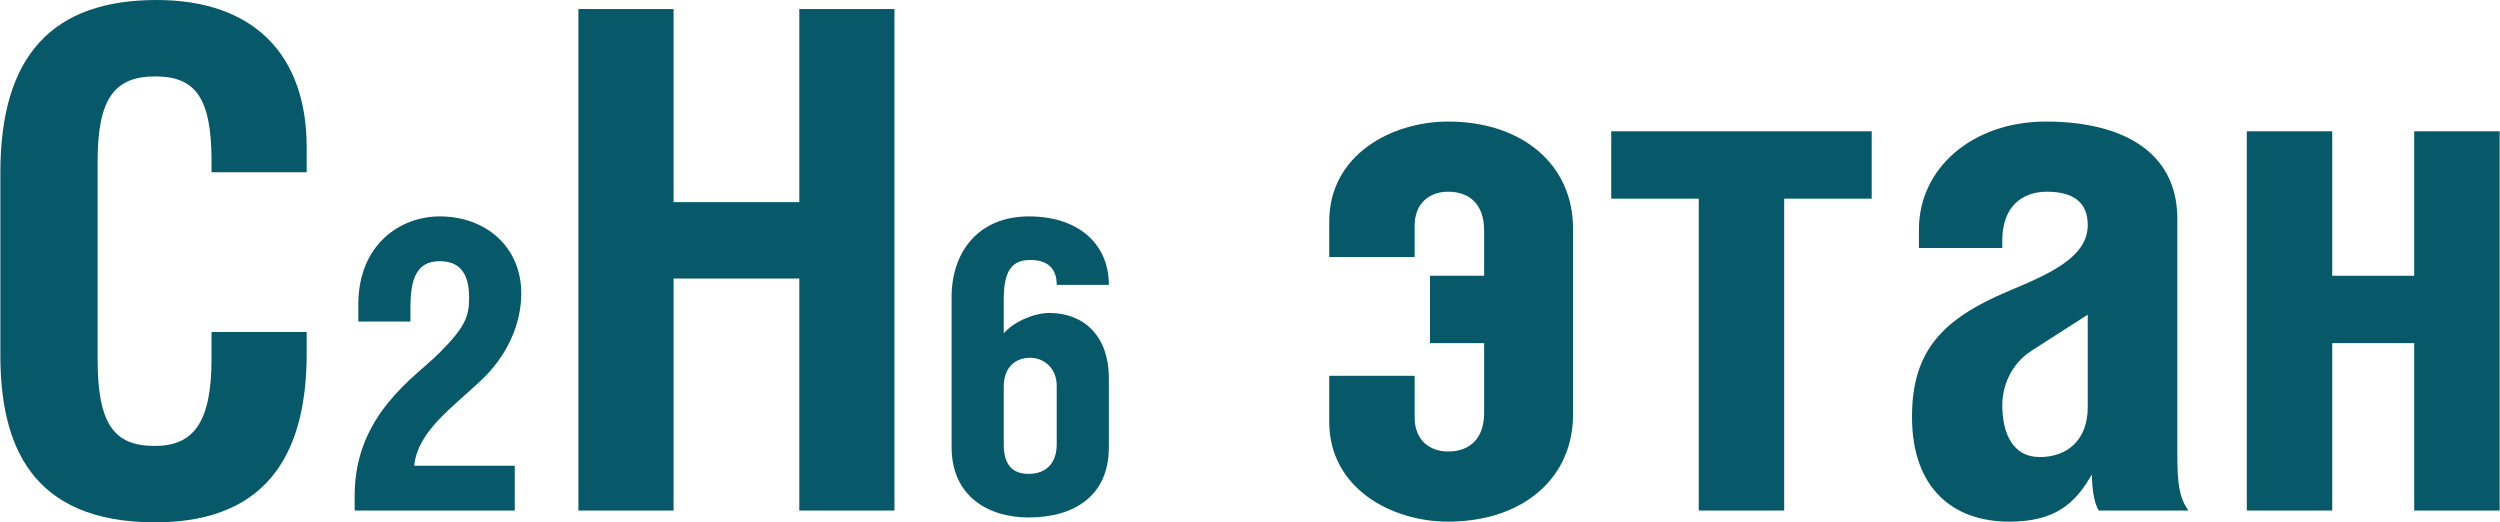 <?xml version="1.0" encoding="UTF-8"?> <!-- Creator: CorelDRAW 2019 (64-Bit) --> <svg xmlns="http://www.w3.org/2000/svg" xmlns:xlink="http://www.w3.org/1999/xlink" xmlns:xodm="http://www.corel.com/coreldraw/odm/2003" xml:space="preserve" width="895px" height="187px" style="shape-rendering:geometricPrecision; text-rendering:geometricPrecision; image-rendering:optimizeQuality; fill-rule:evenodd; clip-rule:evenodd" viewBox="0 0 1908.24 398.82"> <defs> <style type="text/css"> <![CDATA[ .fil0 {fill:#075969;fill-rule:nonzero} ]]> </style> </defs> <g id="Layer_x0020_1">  <path class="fil0" d="M233.88 131.53l0 -19.1c0,-70.53 -40.3,-112.43 -114.55,-112.43 -79.02,0 -119.33,41.9 -119.33,131.53l0 139.48c0,67.88 22.8,127.81 118.27,127.81 90.69,0 115.61,-59.4 115.61,-128.87l0 -16.45 -72.66 0 0 20.69c0,49.32 -14.31,66.29 -43.48,66.29 -30.76,0 -43.49,-16.44 -43.49,-66.29l0 -151.15c0,-48.26 13.26,-64.7 44.02,-64.7 30.76,0 42.95,16.44 42.95,64.7l0 8.49 72.66 0z"></path> <polygon id="1" class="fil0" points="514.01,6.9 441.35,6.9 441.35,389.8 514.01,389.8 514.01,212.67 610,212.67 610,389.8 682.66,389.8 682.66,6.9 610,6.9 610,154.33 514.01,154.33 "></polygon> <path id="2" class="fil0" d="M1079.84 196.23l0 -23.87c0,-17.5 11.67,-25.98 25.46,-25.98 15.91,0 27.58,9.01 27.58,29.7l0 34.47 -41.37 0 0 51.44 41.37 0 0 53.04c0,20.68 -11.67,29.69 -27.58,29.69 -13.79,0 -25.46,-8.48 -25.46,-25.98l0 -31.82 -65.23 0 0 35c0,51.44 48.26,76.37 90.69,76.37 56.74,0 95.46,-32.88 95.46,-81.67l0 -142.14c0,-48.79 -38.72,-81.67 -95.46,-81.67 -42.43,0 -90.69,24.93 -90.69,76.37l0 27.05 65.23 0z"></path> <polygon id="3" class="fil0" points="1229.93,100.24 1229.93,151.68 1296.75,151.68 1296.75,389.8 1361.98,389.8 1361.98,151.68 1428.81,151.68 1428.81,100.24 "></polygon> <path id="4" class="fil0" d="M1593.75 240.25l0 70.53c0,25.99 -16.45,38.19 -36.6,38.19 -20.68,0 -28.64,-18.03 -28.64,-39.78 0,-13.26 5.84,-30.76 22.28,-41.37l42.96 -27.57zm-65.24 -50.92l0 -5.83c0,-25.99 15.38,-37.12 33.95,-37.12 20.15,0 31.29,7.95 31.29,25.45 0,24.4 -28.64,37.13 -60.46,50.39 -50.39,21.21 -73.72,45.6 -73.72,95.99 0,54.62 31.29,80.08 74.25,80.08 35,0 50.38,-13.79 63.11,-36.06 0,7.42 1.06,21.21 5.3,27.57l68.42 0c-7.43,-10.07 -8.49,-22.8 -8.49,-42.42l0 -180.32c0,-52.5 -44.02,-74.25 -100.24,-74.25 -56.74,0 -97.05,36.06 -97.05,82.21l0 14.31 63.64 0z"></path> <polygon id="5" class="fil0" points="1780.43,100.24 1715.2,100.24 1715.2,389.8 1780.43,389.8 1780.43,261.99 1843.01,261.99 1843.01,389.8 1908.24,389.8 1908.24,100.24 1843.01,100.24 1843.01,210.55 1780.43,210.55 "></polygon> <path id="6" class="fil0" d="M392.75 355.59l-76.83 0c3.11,-27.06 29.24,-44.17 52.26,-66.26 18.97,-18.35 29.54,-41.99 29.54,-65.32 0,-36.08 -27.68,-58.79 -62.21,-58.79 -30.17,0 -62.21,21.46 -62.21,67.19l0 13.06 39.82 0 0 -12.13c0,-25.82 8.4,-33.9 22.39,-33.9 14,0 22.4,7.77 22.4,27.99 0,14.62 -3.42,22.71 -23.02,42.31 -18.35,18.35 -64.39,46.97 -64.39,108.56l0 11.5 122.25 0 0 -34.21z"></path> <path id="7" class="fil0" d="M846.35 217.48c0,-32.35 -24.57,-52.26 -60.97,-52.26 -38.57,0 -59.1,27.06 -59.1,61.59l0 114.47c0,37.95 28.31,53.81 58.79,53.81 34.84,0 61.28,-16.48 61.28,-53.5l0 -52.88c0,-32.35 -19.28,-49.77 -45.41,-49.77 -11.82,0 -27.38,6.84 -34.84,15.55l0 -26.12c0,-22.4 6.84,-29.87 20.22,-29.87 13.06,0 20.22,6.22 20.22,18.98l39.81 0zm-60.03 55.68c9.95,0 20.22,7.46 20.22,21.46l0 44.48c0,15.24 -8.71,22.71 -21.47,22.71 -12.75,0 -18.97,-7.47 -18.97,-22.4l0 -44.17c0,-15.55 9.64,-22.08 20.22,-22.08z"></path> </g> </svg> 